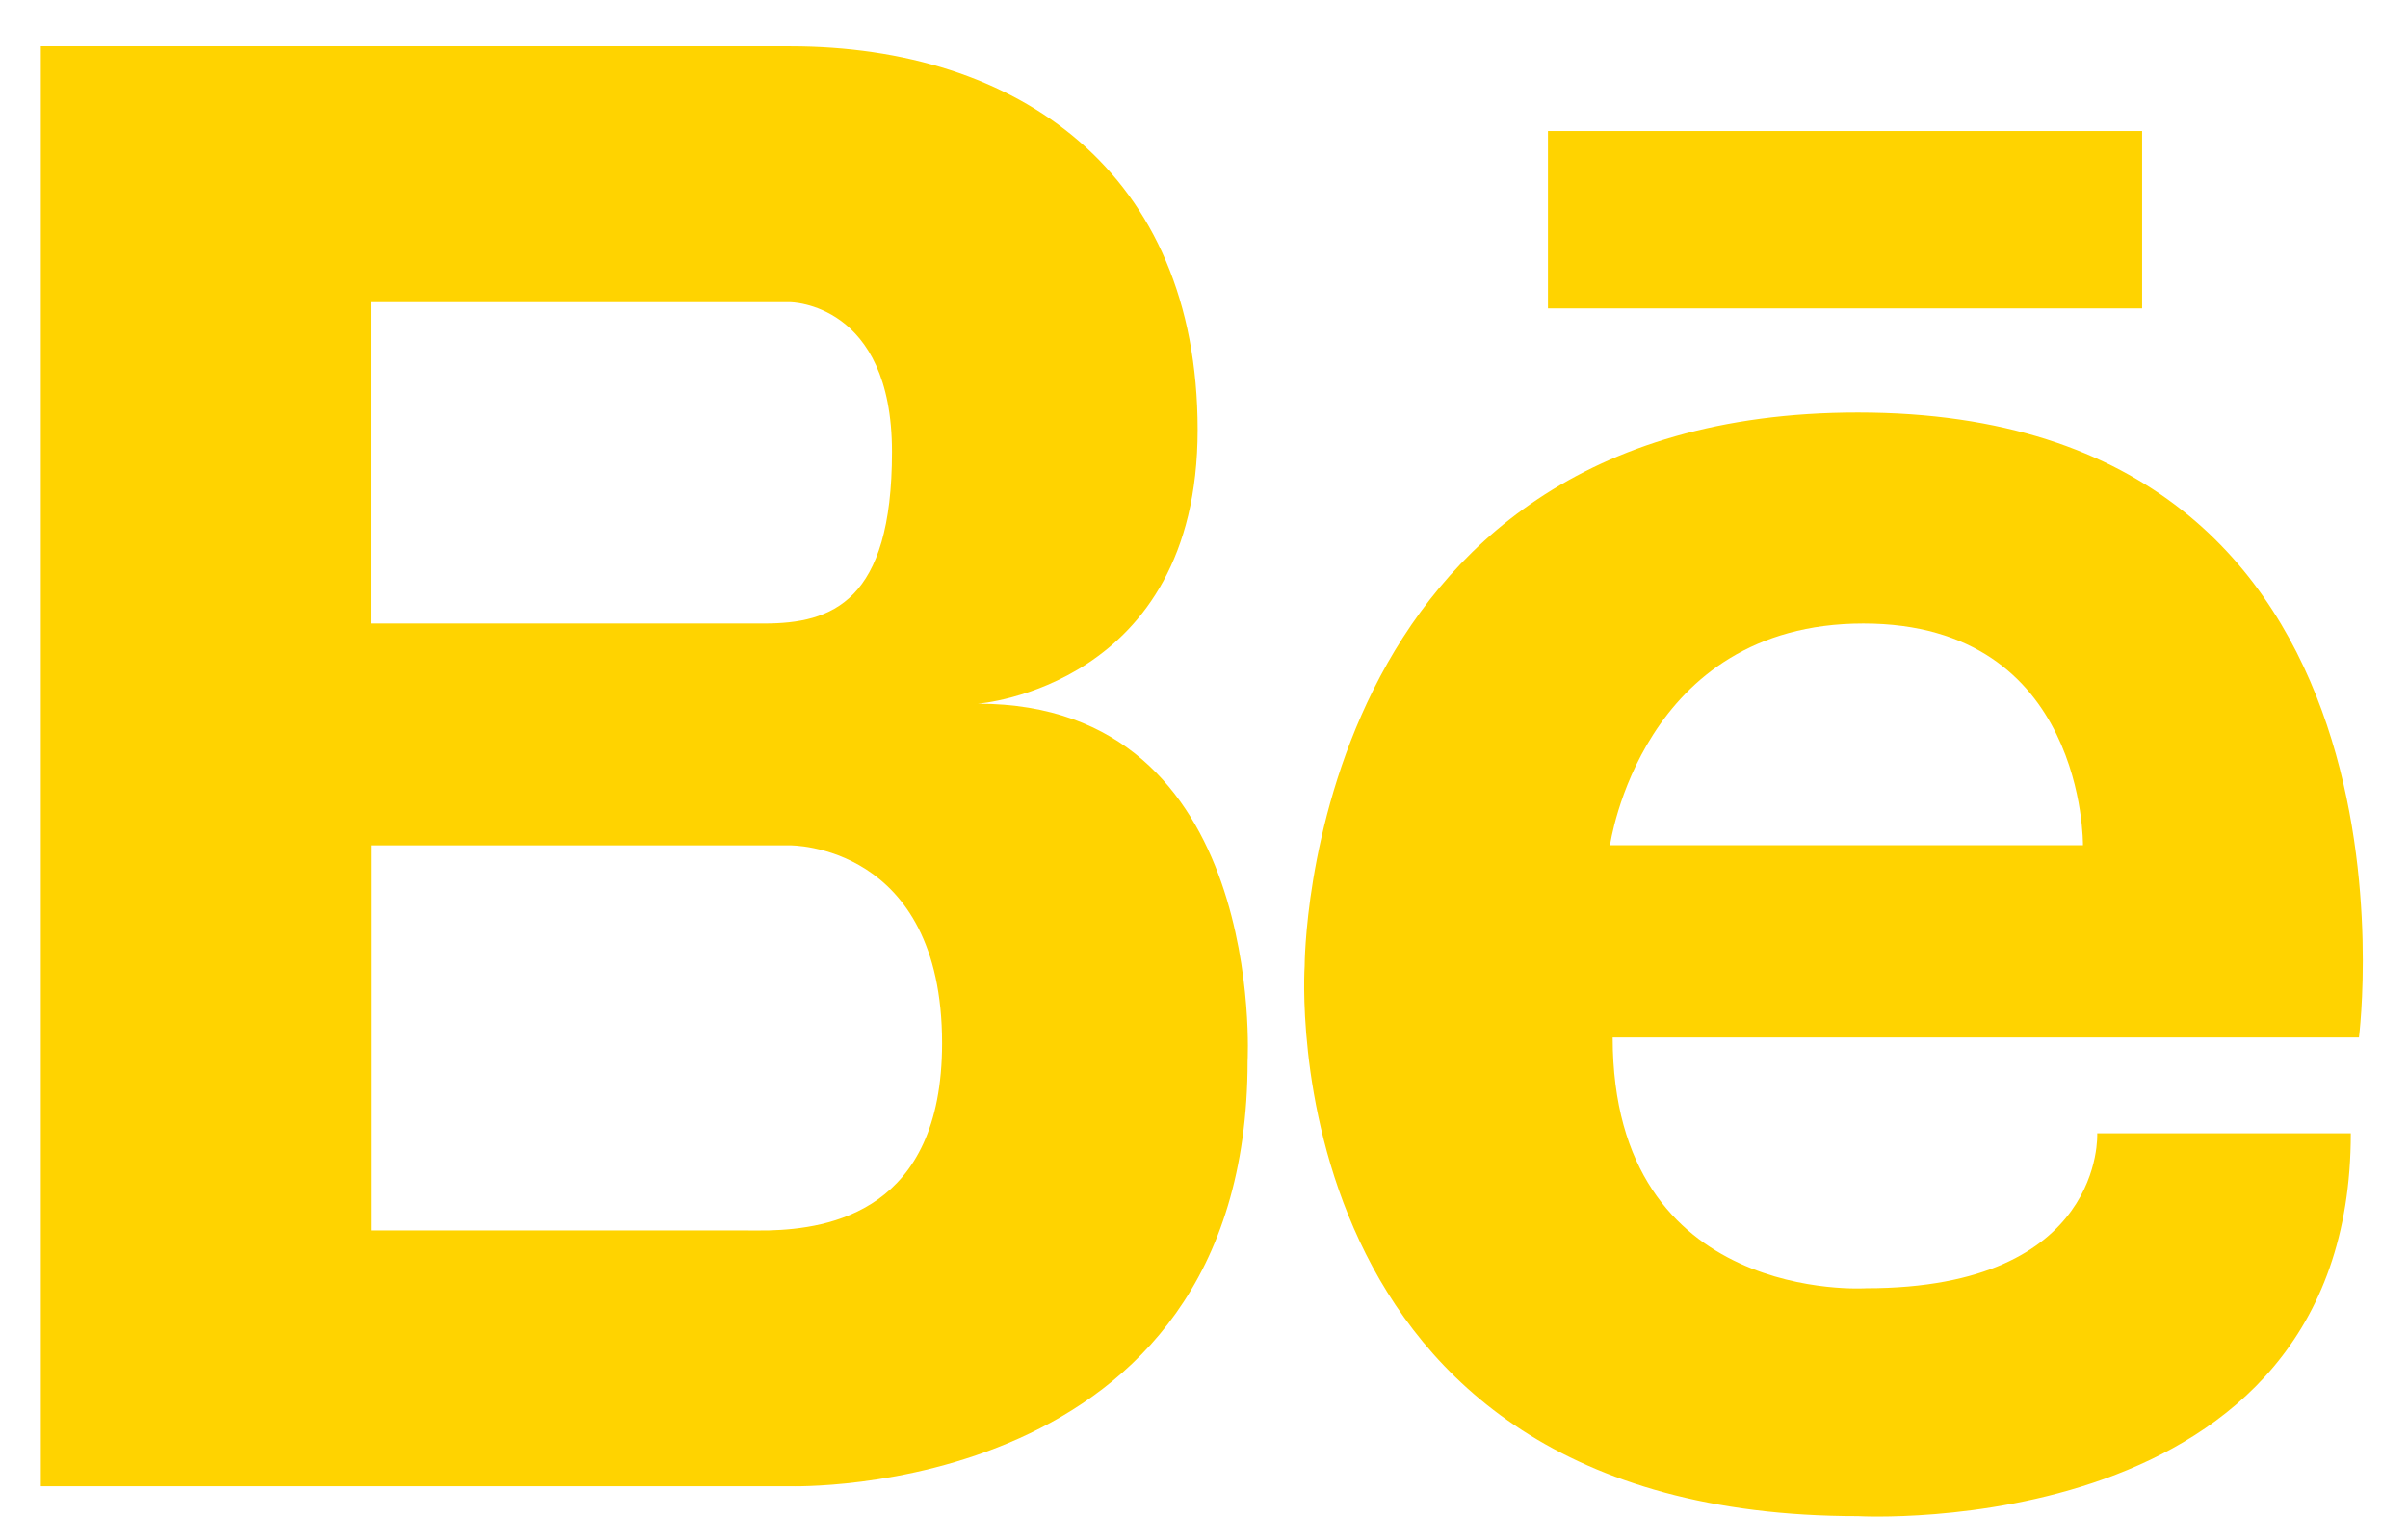 <?xml version="1.0" encoding="utf-8"?>
<!-- Generator: Adobe Illustrator 16.0.0, SVG Export Plug-In . SVG Version: 6.00 Build 0)  -->
<!DOCTYPE svg PUBLIC "-//W3C//DTD SVG 1.1//EN" "http://www.w3.org/Graphics/SVG/1.1/DTD/svg11.dtd">
<svg version="1.1" id="Capa_1" xmlns="http://www.w3.org/2000/svg" xmlns:xlink="http://www.w3.org/1999/xlink" x="0px" y="0px"
	 width="60.335px" height="38px" viewBox="0 0 60.335 38" enable-background="new 0 0 60.335 38" xml:space="preserve">
<g>
	<rect x="38.786" y="3.283" fill="#FFD300" width="14.887" height="4.445"/>
	<path fill="#FFD300" d="M24.503,17.633c0,0,5.505-0.414,5.505-6.865c0-6.455-4.503-9.609-10.212-9.609H9.297H8.99H1.023V37.24H8.99
		h0.307h10.499c0,0,11.464,0.359,11.464-10.652C31.26,26.588,31.757,17.631,24.503,17.633z M9.292,15.623V7.572h0.002h9.148h1.354
		c0,0,2.554,0,2.554,3.75c0,3.756-1.504,4.301-3.203,4.301H9.292z M19.267,30.83c-0.276,0.006-0.514,0-0.667,0H9.297v-9.648h10.499
		c0,0,3.809-0.049,3.809,4.959C23.604,30.363,20.763,30.789,19.267,30.83z"/>
	<path fill="#FFD300" d="M46.554,10.336c-13.876,0-13.865,13.865-13.865,13.865S31.738,37.99,46.554,37.99
		c0,0,12.348,0.707,12.348-9.594h-6.354c0,0,0.206,3.883-5.791,3.883c0,0-6.35,0.422-6.35-6.283h18.699
		C59.104,25.996,61.152,10.336,46.554,10.336z M40.341,21.178c0,0,0.775-5.555,6.348-5.555s5.502,5.559,5.502,5.555H40.341z"/>
</g>
</svg>
